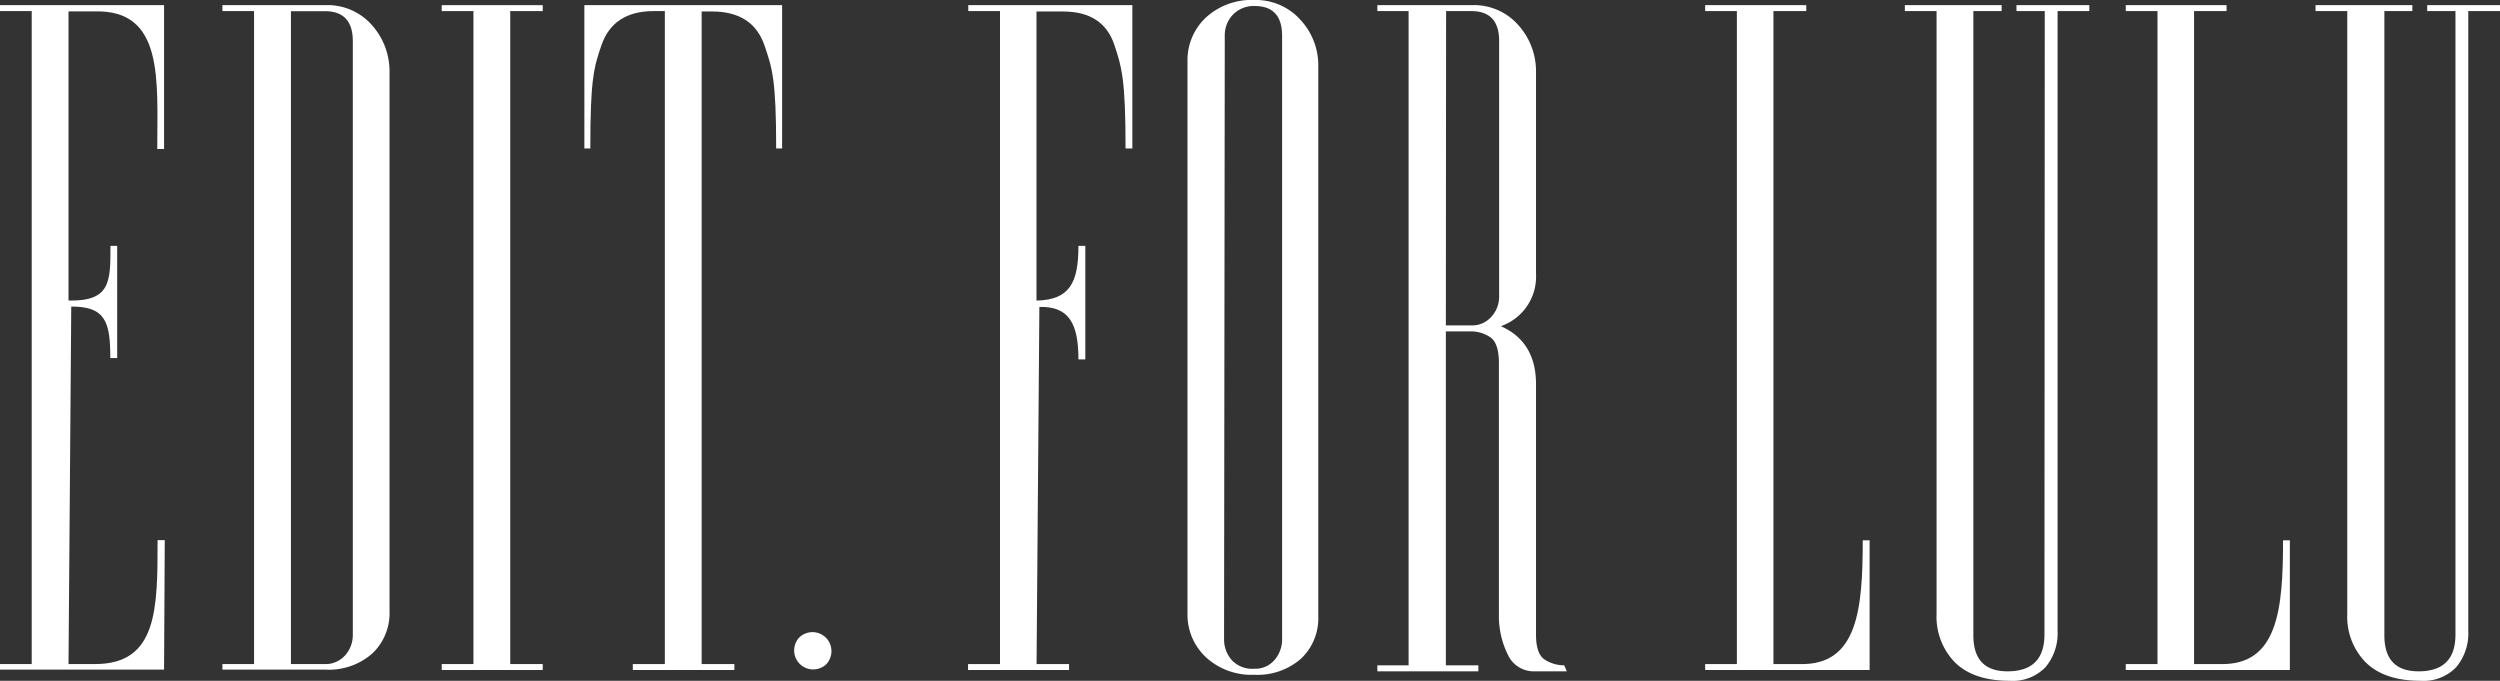 <svg xmlns="http://www.w3.org/2000/svg" viewBox="0 0 320 87.14"><rect x="0" y="0" width="320" height="87.14" fill="#333333" stroke="none"/><defs><style>.cls-1{fill:#fff;}</style></defs><g id="レイヤー_2" data-name="レイヤー 2"><g id="WOMEN"><g id="レイヤー_39" data-name="レイヤー 39"><path class="cls-1" d="M21,85.71H0V85H4.06V1.42H0V.66H21V19.07l-.87,0c0-8.84.87-17.85-8-17.61H8.77V38.47c5.39.11,5.37-2.41,5.37-7H15V45.83h-.88c0-4.6-.6-6.61-5-6.59L8.77,85h3.4c8,0,8-7.09,8-15.86l.92,0Z"/><path class="cls-1" d="M41.62,85.71H28.47V85h4.05V1.42H28.47V.66H41.62a7.56,7.56,0,0,1,6,2.57,8.86,8.86,0,0,1,2.24,6V78.26a7.08,7.08,0,0,1-2.19,5.37A8.39,8.39,0,0,1,41.62,85.71ZM37.24,85h4.32a3.32,3.32,0,0,0,2.6-1.1,3.87,3.87,0,0,0,1-2.63v-76q0-3.84-3.57-3.84H37.24Z"/><path class="cls-1" d="M65.31,1.42V85h4.16v.76H56.54V85H60.6V1.42H56.54V.66H69.47v.76Z"/><path class="cls-1" d="M100.11.66V19h-.76c0-8.81-.5-10.27-1.49-13.17s-3.23-4.36-6.69-4.36H89.81V85H94v.76h-13V85H85.1V1.42H83.67C80.24,1.42,78,2.87,77,5.75S75.56,10.18,75.56,19H74.8V.66Z"/><path class="cls-1" d="M132.68,85h4.16v.76H123.91V85H128V1.42h-4.06V.66h21V19h-.87c0-8.84-.48-10.4-1.43-13.25s-3.14-4.28-6.57-4.28h-3.4V38.47c4.3-.08,5.37-2.36,5.37-7h.88V46h-.88c0-4.61-1.24-6.82-5-6.71Z"/><path class="cls-1" d="M168.74,78.92a7.08,7.08,0,0,1-2.19,5.37,8.42,8.42,0,0,1-6,2.08,8.61,8.61,0,0,1-6.2-2.25A7.46,7.46,0,0,1,152,78.48V7.89a7.47,7.47,0,0,1,2.35-5.64A8.61,8.61,0,0,1,160.52,0a7.67,7.67,0,0,1,5.92,2.52,8.52,8.52,0,0,1,2.3,5.92Zm-12.06,2.86a4,4,0,0,0,1,2.73,3.6,3.6,0,0,0,2.87,1.09,3.23,3.23,0,0,0,2.56-1.09,4,4,0,0,0,1-2.73V4.59q0-3.82-3.51-3.82a3.7,3.7,0,0,0-2.77,1.09,3.8,3.8,0,0,0-1.06,2.73Z"/><path class="cls-1" d="M191.86,78.59V46.47c0-1.72-.38-2.83-1.13-3.32a4.4,4.4,0,0,0-2.43-.73h-3.23V85.16h4.16v.77H176.3v-.77h4V1.42h-4V.66h12.06a7.55,7.55,0,0,1,6,2.57,8.81,8.81,0,0,1,2.25,6V35.06a6.71,6.71,0,0,1-4.5,6.69q4.5,2,4.5,7.43V81.23c0,1.68.38,2.75,1.15,3.22a4.54,4.54,0,0,0,2.46.71l.33.77h-4.1A3.64,3.64,0,0,1,193,83.79,11.16,11.16,0,0,1,191.86,78.59Zm-6.79-36.94h3.23a3.26,3.26,0,0,0,2.59-1.1,3.8,3.8,0,0,0,1-2.63V5.26c0-2.56-1.18-3.84-3.56-3.84h-3.23Z"/><path class="cls-1" d="M230.43,85c7.36.16,8-7.07,8-15.84h.88v16.6H218.26V85h4.06V1.42h-4.06V.66H231.2v.76H227V85Z"/><path class="cls-1" d="M284.23,85c7.35.16,8-7.07,8-15.84h.87v16.6h-21V85h4.06V1.42h-4.06V.66H285v.76h-4.16V85Z"/><path class="cls-1" d="M261.73,1.42h-3.62V.66h9.32v.76h-4.06V80.78a6.72,6.72,0,0,1-1.53,4.6,5.81,5.81,0,0,1-4.61,1.76q-4.61,0-7-2.36a8.36,8.36,0,0,1-2.35-6.19V1.42h-4.06V.66h12.39v.76h-3.62V81.33q0,4.61,4.38,4.6c3.14,0,4.72-1.57,4.72-4.71Z"/><path class="cls-1" d="M314.3,1.42h-3.62V.66H320v.76h-4.06V80.78a6.72,6.72,0,0,1-1.53,4.6,5.79,5.79,0,0,1-4.6,1.76q-4.6,0-7-2.36a8.33,8.33,0,0,1-2.36-6.19V1.42h-4.06V.66h12.39v.76H305.2V81.33q0,4.61,4.39,4.6,4.71,0,4.71-4.71Z"/><path class="cls-1" d="M106.17,84.43a2.43,2.43,0,0,0-3.26-3.26,2.13,2.13,0,0,0-1,1,2.43,2.43,0,0,0,3.26,3.26A2,2,0,0,0,106.17,84.43Z"/></g></g></g></svg>